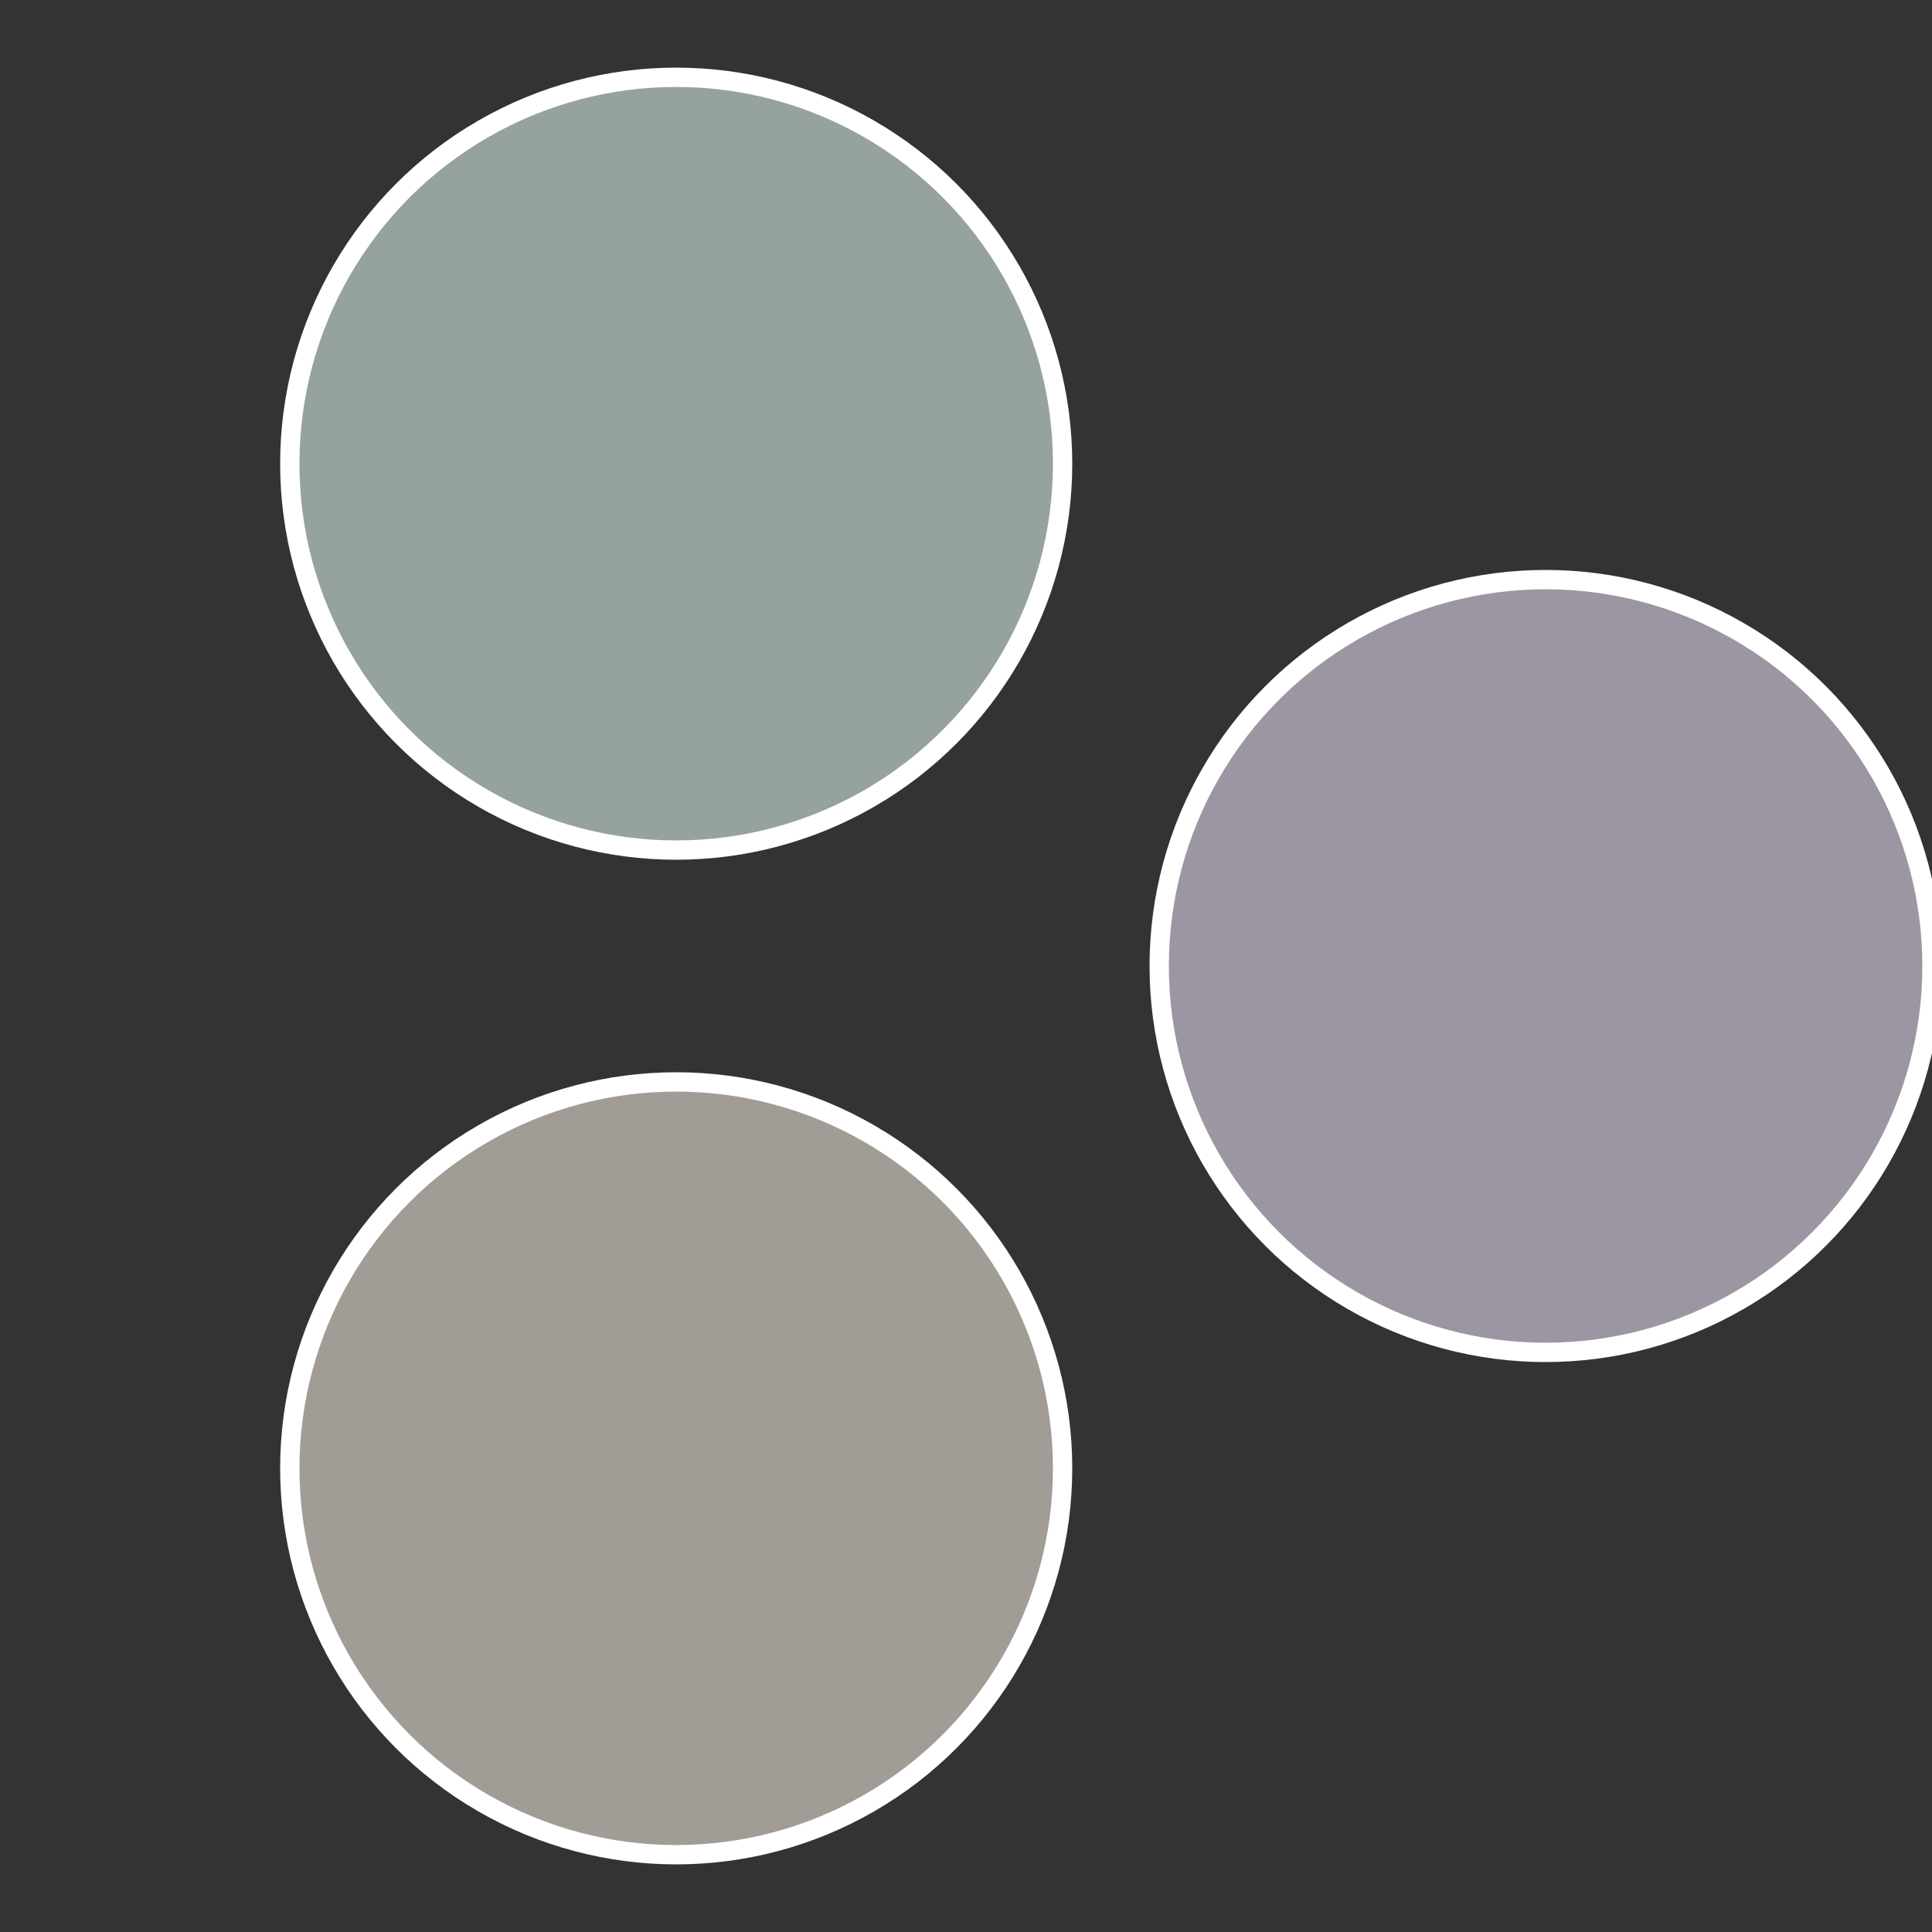 <?xml version="1.0" standalone="no"?>
<svg width="500" height="500" viewBox="-1 -1 2 2" xmlns="http://www.w3.org/2000/svg">
 
                <rect x="-1" y="-1" width="2" height="2" fill="#333333" stroke="none"/>
 
                <circle cx="0.6" cy="0" r="0.4" fill="#9c96a2" stroke="#fff" stroke-width="1%" />
             
                <circle cx="-0.3" cy="0.52" r="0.4" fill="#a29c96" stroke="#fff" stroke-width="1%" />
             
                <circle cx="-0.3" cy="-0.52" r="0.4" fill="#96a29c" stroke="#fff" stroke-width="1%" />
            </svg>
